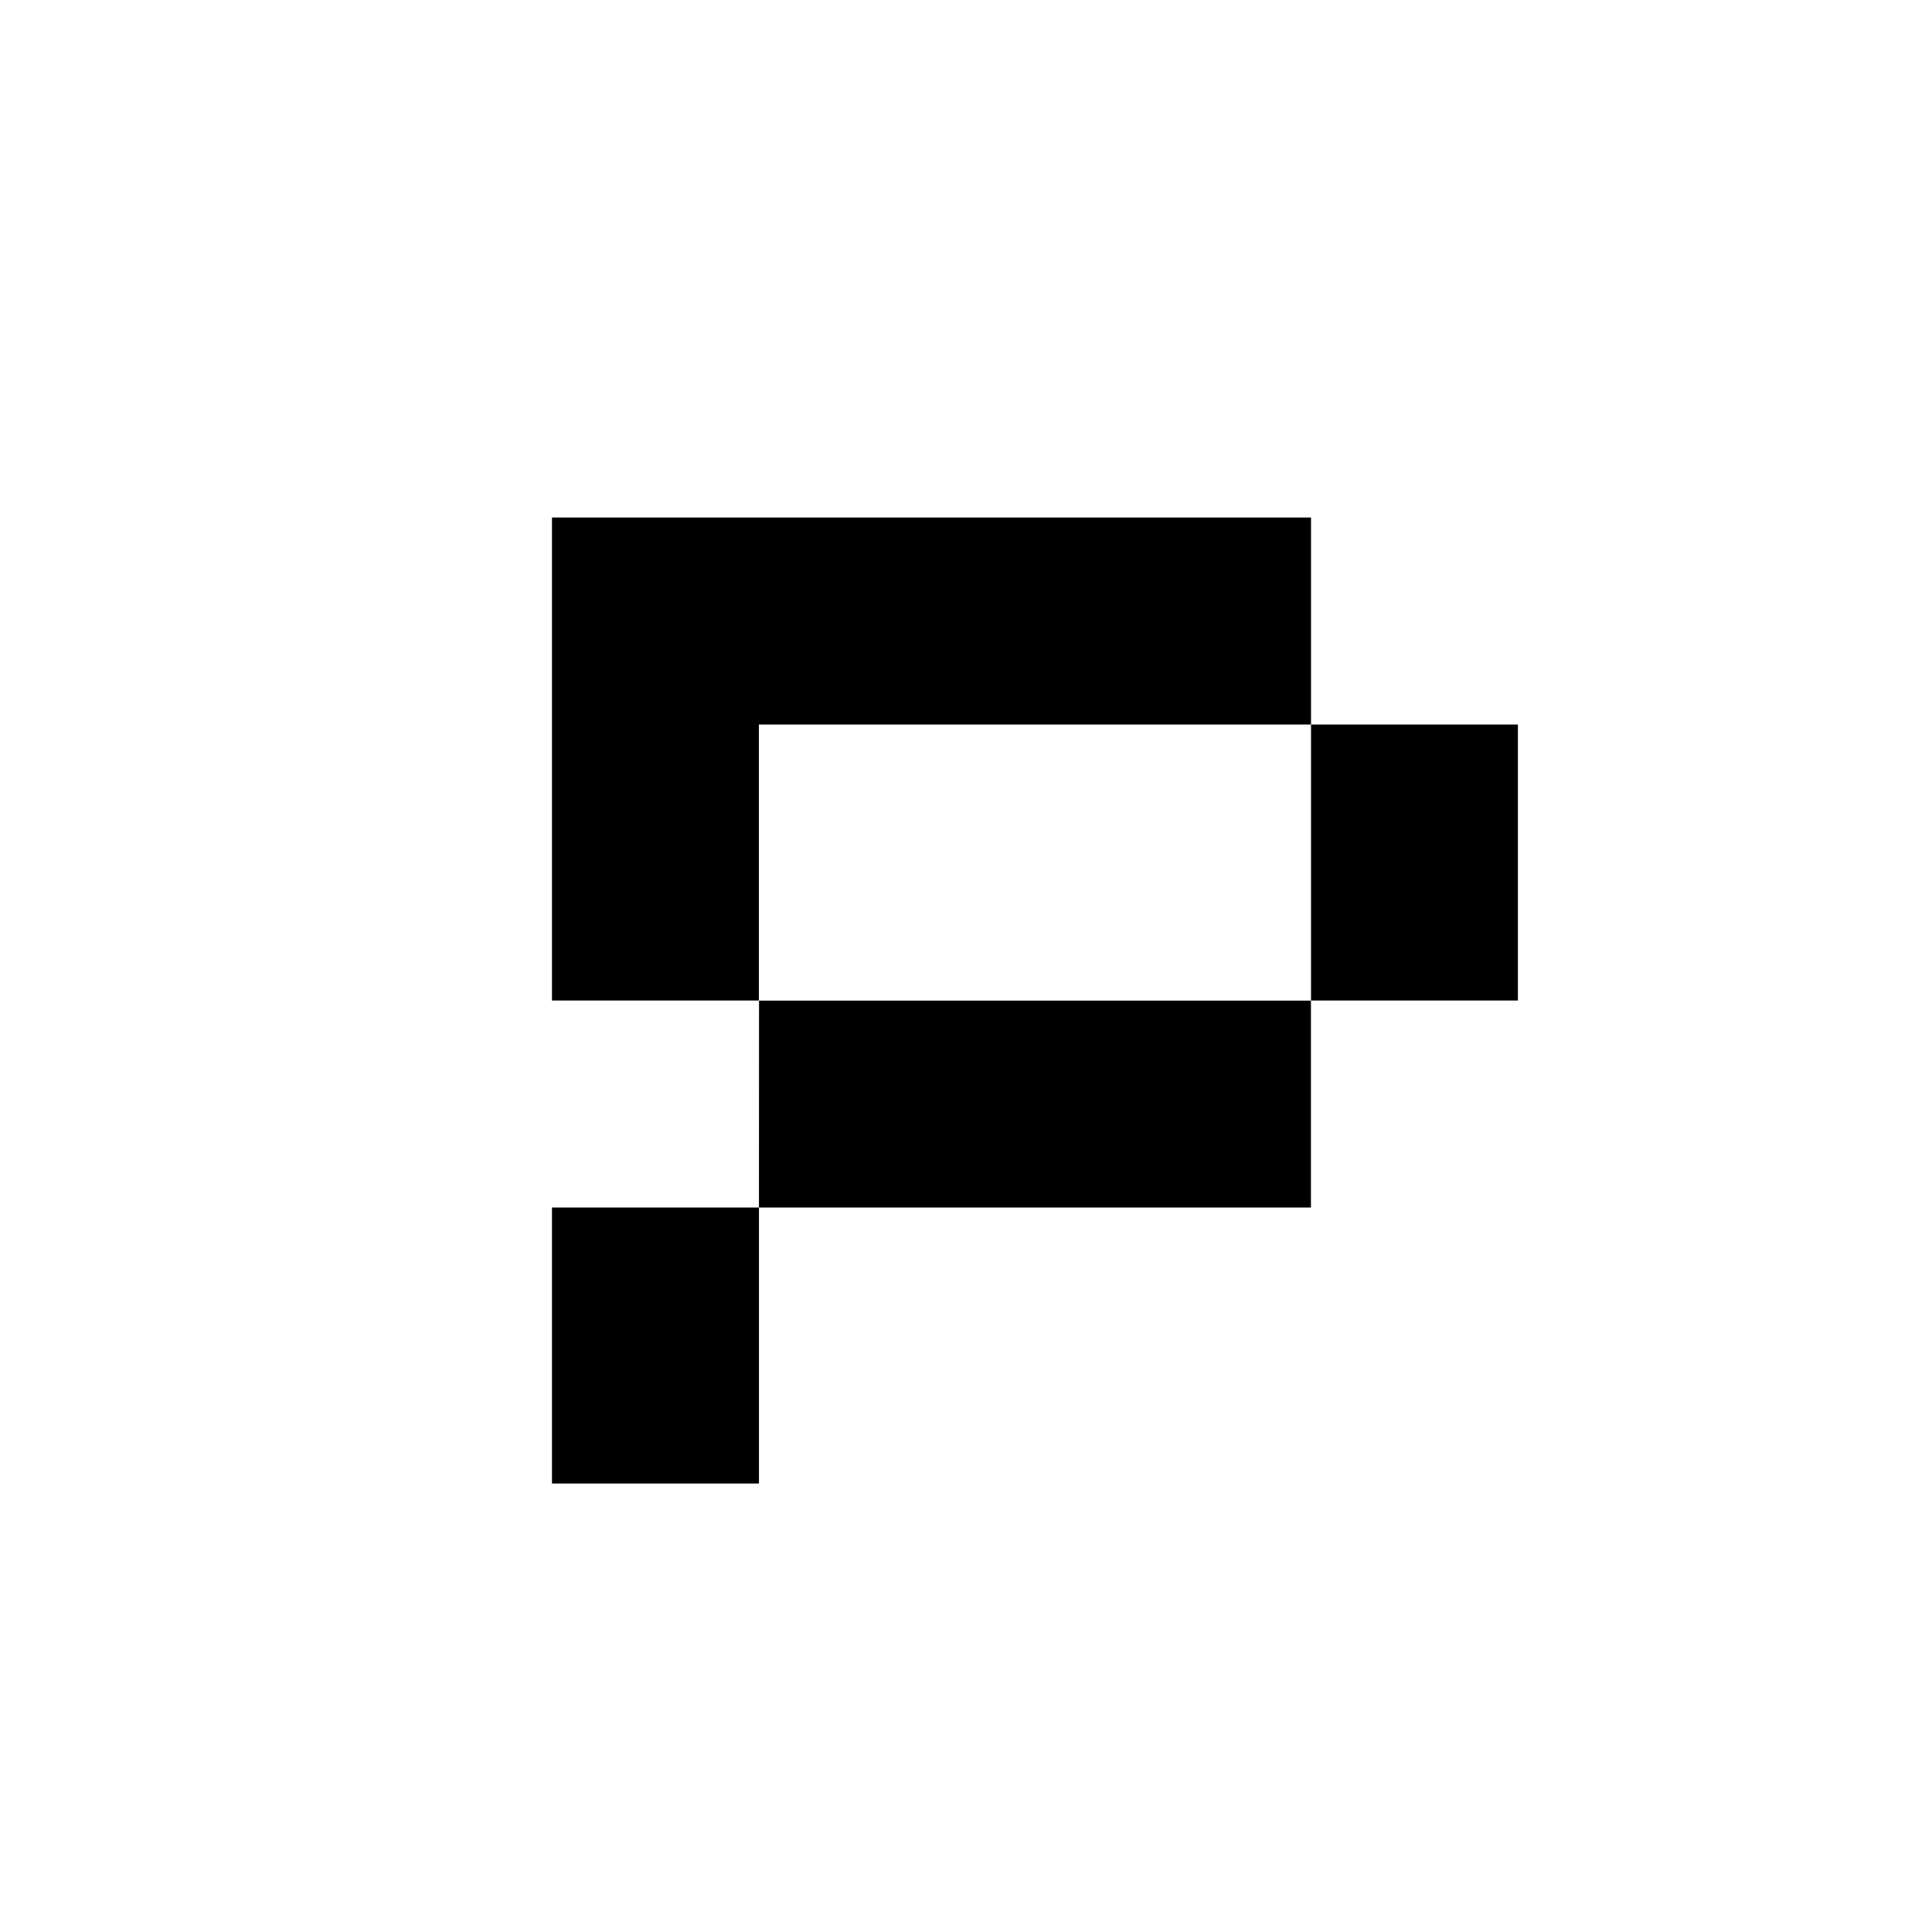 <?xml version="1.0" encoding="utf-8"?>
<!-- Generator: www.svgicons.com -->
<svg xmlns="http://www.w3.org/2000/svg" width="800" height="800" viewBox="0 0 24 24">
<path fill="currentColor" fill-rule="evenodd" d="M6.857 6.429h9.429V9h2.57v3.429h-2.57V9H9.427v3.429h-2.57zM9.428 15h6.857v-2.57H9.429zm0 0v3.429H6.857V15z" clip-rule="evenodd"/>
</svg>